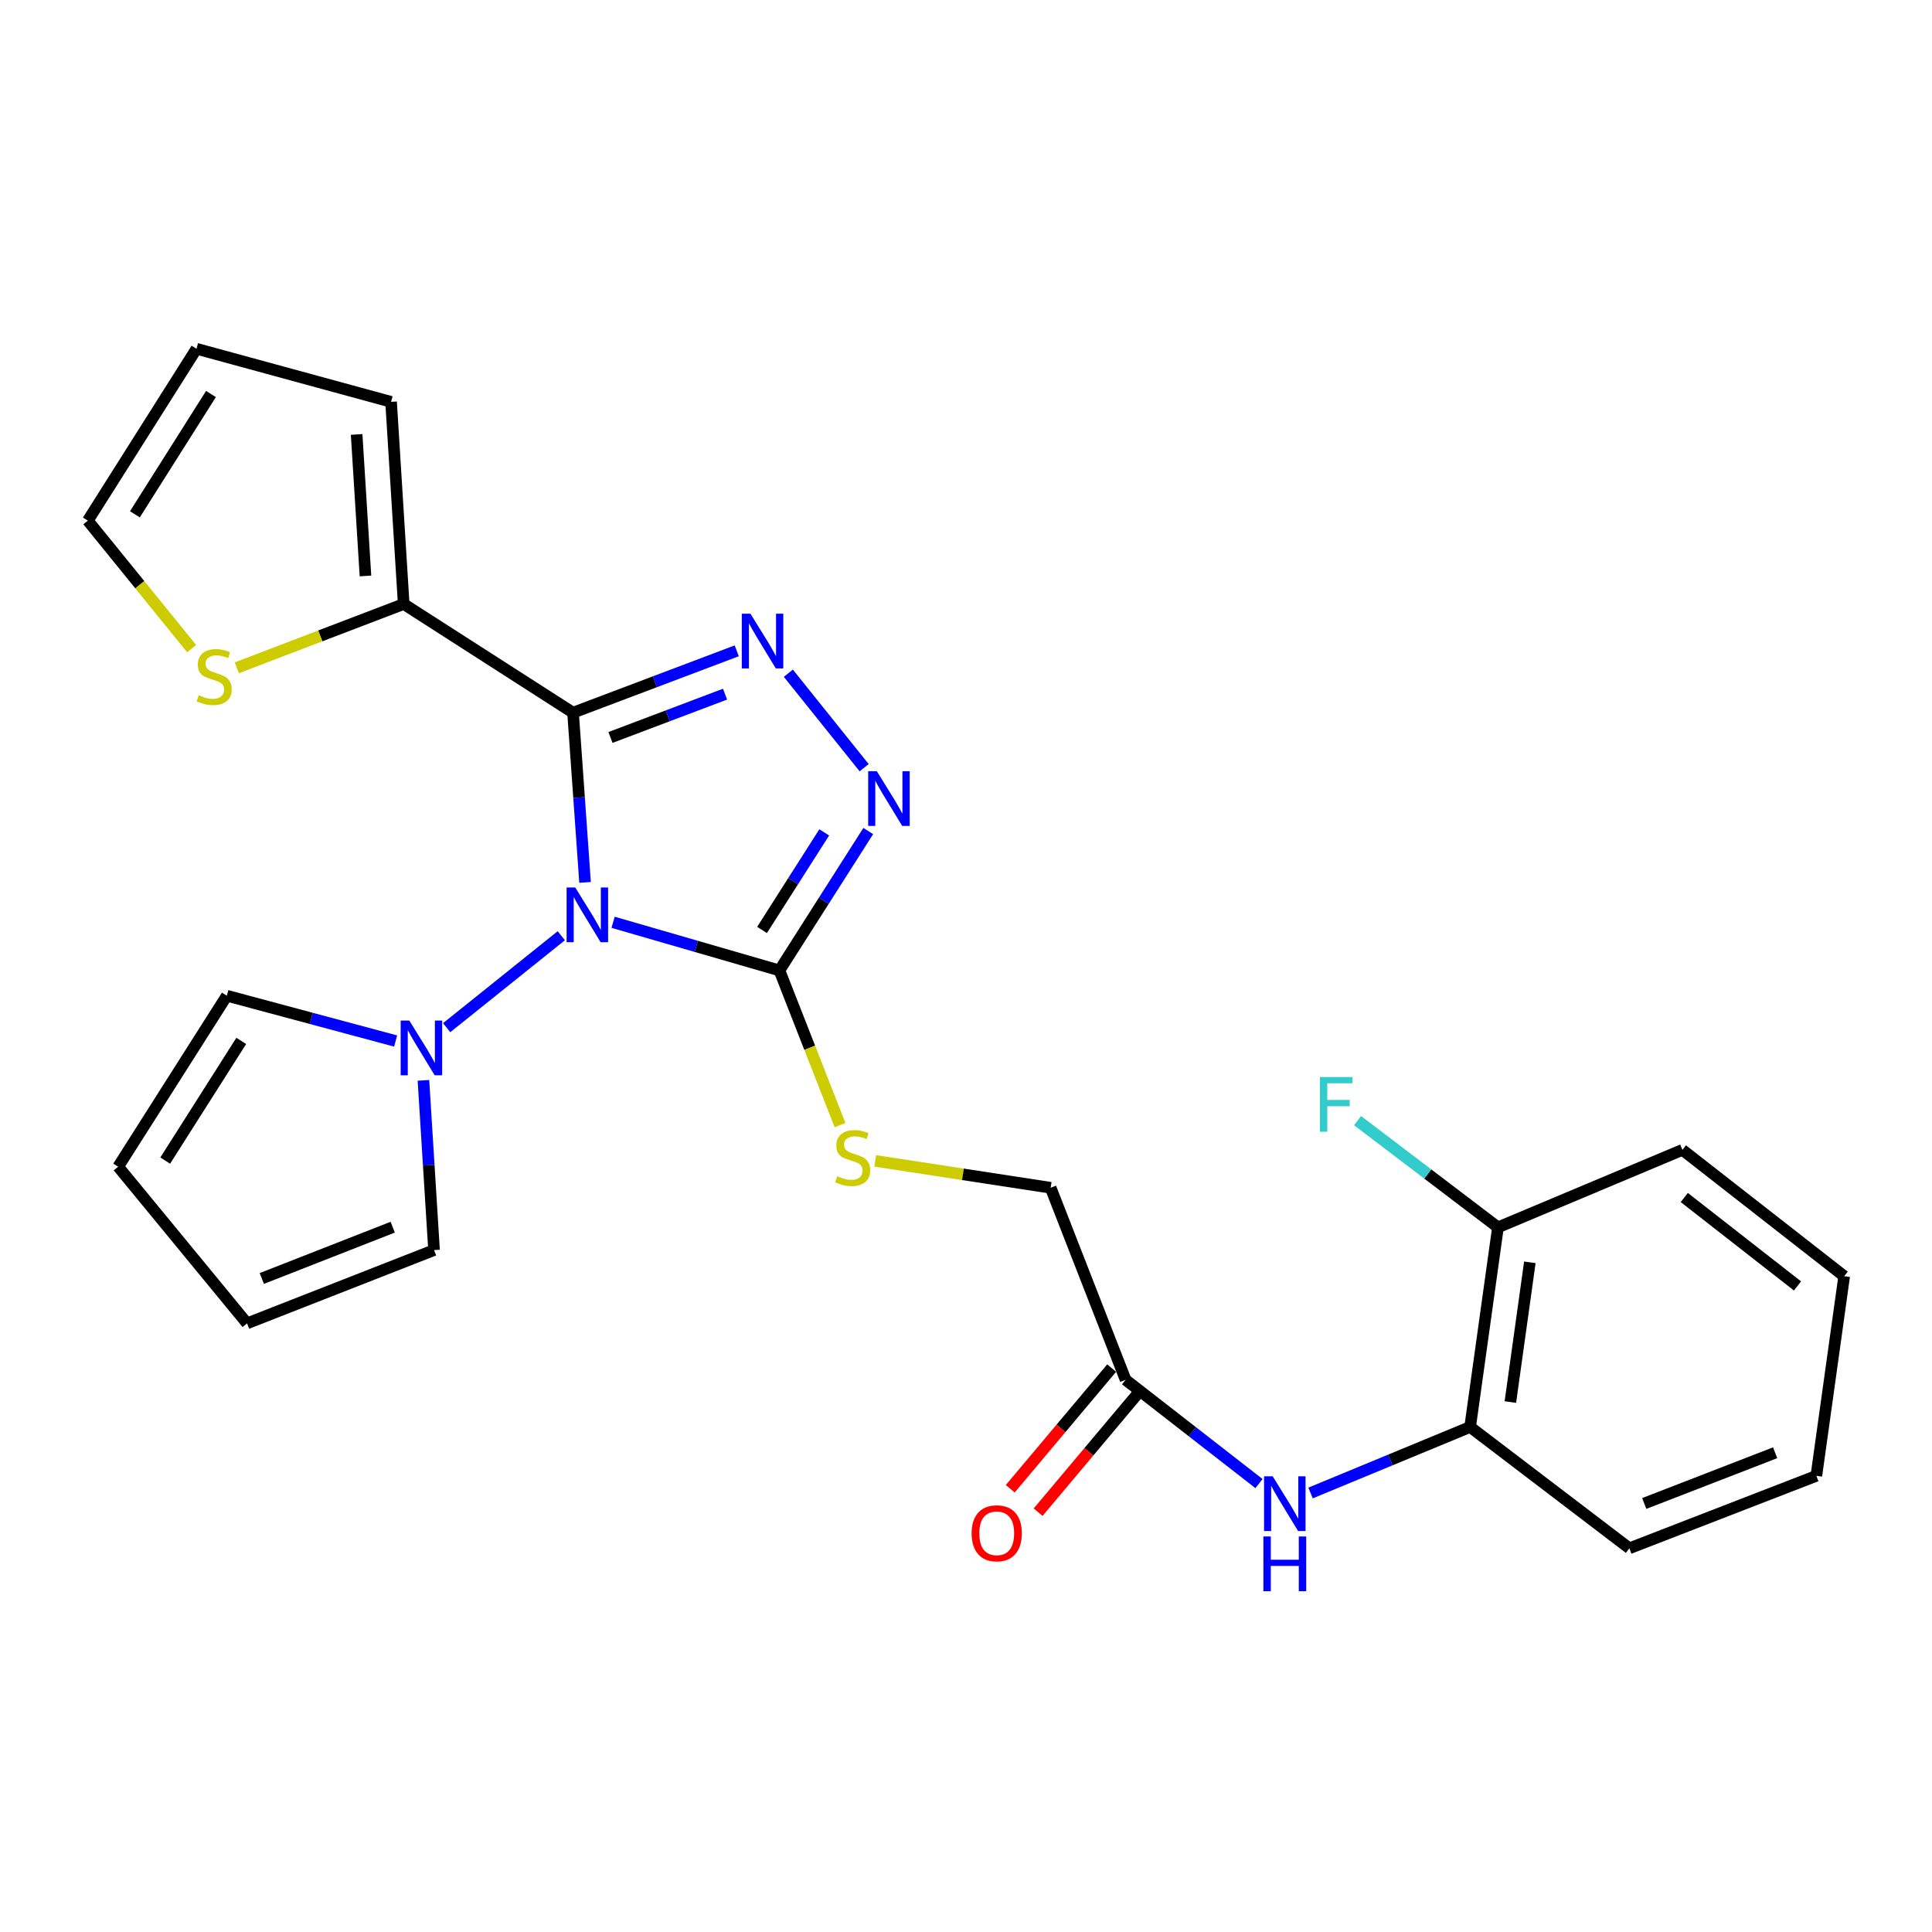 <?xml version='1.0' encoding='iso-8859-1'?>
<svg version='1.1' baseProfile='full'
              xmlns='http://www.w3.org/2000/svg'
                      xmlns:rdkit='http://www.rdkit.org/xml'
                      xmlns:xlink='http://www.w3.org/1999/xlink'
                  xml:space='preserve'
width='1000px' height='1000px' viewBox='0 0 1000 1000'>
<!-- END OF HEADER -->
<rect style='opacity:1.0;fill:#FFFFFF;stroke:none' width='1000' height='1000' x='0' y='0'> </rect>
<path class='bond-0' d='M 302.824,456.732 L 299.717,412.81' style='fill:none;fill-rule:evenodd;stroke:#0000FF;stroke-width:6px;stroke-linecap:butt;stroke-linejoin:miter;stroke-opacity:1' />
<path class='bond-0' d='M 299.717,412.81 L 296.609,368.887' style='fill:none;fill-rule:evenodd;stroke:#000000;stroke-width:6px;stroke-linecap:butt;stroke-linejoin:miter;stroke-opacity:1' />
<path class='bond-1' d='M 317.339,477.373 L 360.382,489.835' style='fill:none;fill-rule:evenodd;stroke:#0000FF;stroke-width:6px;stroke-linecap:butt;stroke-linejoin:miter;stroke-opacity:1' />
<path class='bond-1' d='M 360.382,489.835 L 403.425,502.296' style='fill:none;fill-rule:evenodd;stroke:#000000;stroke-width:6px;stroke-linecap:butt;stroke-linejoin:miter;stroke-opacity:1' />
<path class='bond-4' d='M 290.519,484.337 L 231.186,531.931' style='fill:none;fill-rule:evenodd;stroke:#0000FF;stroke-width:6px;stroke-linecap:butt;stroke-linejoin:miter;stroke-opacity:1' />
<path class='bond-2' d='M 296.609,368.887 L 338.97,352.875' style='fill:none;fill-rule:evenodd;stroke:#000000;stroke-width:6px;stroke-linecap:butt;stroke-linejoin:miter;stroke-opacity:1' />
<path class='bond-2' d='M 338.97,352.875 L 381.331,336.863' style='fill:none;fill-rule:evenodd;stroke:#0000FF;stroke-width:6px;stroke-linecap:butt;stroke-linejoin:miter;stroke-opacity:1' />
<path class='bond-2' d='M 315.981,381.712 L 345.634,370.504' style='fill:none;fill-rule:evenodd;stroke:#000000;stroke-width:6px;stroke-linecap:butt;stroke-linejoin:miter;stroke-opacity:1' />
<path class='bond-2' d='M 345.634,370.504 L 375.286,359.296' style='fill:none;fill-rule:evenodd;stroke:#0000FF;stroke-width:6px;stroke-linecap:butt;stroke-linejoin:miter;stroke-opacity:1' />
<path class='bond-5' d='M 296.609,368.887 L 208.954,312.632' style='fill:none;fill-rule:evenodd;stroke:#000000;stroke-width:6px;stroke-linecap:butt;stroke-linejoin:miter;stroke-opacity:1' />
<path class='bond-3' d='M 403.425,502.296 L 426.415,466.218' style='fill:none;fill-rule:evenodd;stroke:#000000;stroke-width:6px;stroke-linecap:butt;stroke-linejoin:miter;stroke-opacity:1' />
<path class='bond-3' d='M 426.415,466.218 L 449.405,430.14' style='fill:none;fill-rule:evenodd;stroke:#0000FF;stroke-width:6px;stroke-linecap:butt;stroke-linejoin:miter;stroke-opacity:1' />
<path class='bond-3' d='M 394.428,481.345 L 410.522,456.09' style='fill:none;fill-rule:evenodd;stroke:#000000;stroke-width:6px;stroke-linecap:butt;stroke-linejoin:miter;stroke-opacity:1' />
<path class='bond-3' d='M 410.522,456.09 L 426.615,430.836' style='fill:none;fill-rule:evenodd;stroke:#0000FF;stroke-width:6px;stroke-linecap:butt;stroke-linejoin:miter;stroke-opacity:1' />
<path class='bond-6' d='M 403.425,502.296 L 419.11,542.329' style='fill:none;fill-rule:evenodd;stroke:#000000;stroke-width:6px;stroke-linecap:butt;stroke-linejoin:miter;stroke-opacity:1' />
<path class='bond-6' d='M 419.11,542.329 L 434.796,582.362' style='fill:none;fill-rule:evenodd;stroke:#CCCC00;stroke-width:6px;stroke-linecap:butt;stroke-linejoin:miter;stroke-opacity:1' />
<path class='bond-26' d='M 408.046,348.455 L 447.289,397.365' style='fill:none;fill-rule:evenodd;stroke:#0000FF;stroke-width:6px;stroke-linecap:butt;stroke-linejoin:miter;stroke-opacity:1' />
<path class='bond-11' d='M 204.779,538.826 L 161.092,527.105' style='fill:none;fill-rule:evenodd;stroke:#0000FF;stroke-width:6px;stroke-linecap:butt;stroke-linejoin:miter;stroke-opacity:1' />
<path class='bond-11' d='M 161.092,527.105 L 117.405,515.384' style='fill:none;fill-rule:evenodd;stroke:#000000;stroke-width:6px;stroke-linecap:butt;stroke-linejoin:miter;stroke-opacity:1' />
<path class='bond-12' d='M 219.174,559.188 L 221.917,603.116' style='fill:none;fill-rule:evenodd;stroke:#0000FF;stroke-width:6px;stroke-linecap:butt;stroke-linejoin:miter;stroke-opacity:1' />
<path class='bond-12' d='M 221.917,603.116 L 224.659,647.044' style='fill:none;fill-rule:evenodd;stroke:#000000;stroke-width:6px;stroke-linecap:butt;stroke-linejoin:miter;stroke-opacity:1' />
<path class='bond-8' d='M 208.954,312.632 L 165.765,329.141' style='fill:none;fill-rule:evenodd;stroke:#000000;stroke-width:6px;stroke-linecap:butt;stroke-linejoin:miter;stroke-opacity:1' />
<path class='bond-8' d='M 165.765,329.141 L 122.576,345.651' style='fill:none;fill-rule:evenodd;stroke:#CCCC00;stroke-width:6px;stroke-linecap:butt;stroke-linejoin:miter;stroke-opacity:1' />
<path class='bond-13' d='M 208.954,312.632 L 202.421,207.995' style='fill:none;fill-rule:evenodd;stroke:#000000;stroke-width:6px;stroke-linecap:butt;stroke-linejoin:miter;stroke-opacity:1' />
<path class='bond-13' d='M 189.165,298.111 L 184.592,224.865' style='fill:none;fill-rule:evenodd;stroke:#000000;stroke-width:6px;stroke-linecap:butt;stroke-linejoin:miter;stroke-opacity:1' />
<path class='bond-20' d='M 453.019,600.87 L 498.418,607.828' style='fill:none;fill-rule:evenodd;stroke:#CCCC00;stroke-width:6px;stroke-linecap:butt;stroke-linejoin:miter;stroke-opacity:1' />
<path class='bond-20' d='M 498.418,607.828 L 543.817,614.786' style='fill:none;fill-rule:evenodd;stroke:#000000;stroke-width:6px;stroke-linecap:butt;stroke-linejoin:miter;stroke-opacity:1' />
<path class='bond-7' d='M 651.658,767.9 L 617.133,741.039' style='fill:none;fill-rule:evenodd;stroke:#0000FF;stroke-width:6px;stroke-linecap:butt;stroke-linejoin:miter;stroke-opacity:1' />
<path class='bond-7' d='M 617.133,741.039 L 582.608,714.178' style='fill:none;fill-rule:evenodd;stroke:#000000;stroke-width:6px;stroke-linecap:butt;stroke-linejoin:miter;stroke-opacity:1' />
<path class='bond-10' d='M 678.343,772.768 L 719.638,755.681' style='fill:none;fill-rule:evenodd;stroke:#0000FF;stroke-width:6px;stroke-linecap:butt;stroke-linejoin:miter;stroke-opacity:1' />
<path class='bond-10' d='M 719.638,755.681 L 760.934,738.594' style='fill:none;fill-rule:evenodd;stroke:#000000;stroke-width:6px;stroke-linecap:butt;stroke-linejoin:miter;stroke-opacity:1' />
<path class='bond-14' d='M 99.195,335.732 L 72.325,302.608' style='fill:none;fill-rule:evenodd;stroke:#CCCC00;stroke-width:6px;stroke-linecap:butt;stroke-linejoin:miter;stroke-opacity:1' />
<path class='bond-14' d='M 72.325,302.608 L 45.455,269.485' style='fill:none;fill-rule:evenodd;stroke:#000000;stroke-width:6px;stroke-linecap:butt;stroke-linejoin:miter;stroke-opacity:1' />
<path class='bond-9' d='M 582.608,714.178 L 543.817,614.786' style='fill:none;fill-rule:evenodd;stroke:#000000;stroke-width:6px;stroke-linecap:butt;stroke-linejoin:miter;stroke-opacity:1' />
<path class='bond-19' d='M 575.395,708.116 L 549.149,739.346' style='fill:none;fill-rule:evenodd;stroke:#000000;stroke-width:6px;stroke-linecap:butt;stroke-linejoin:miter;stroke-opacity:1' />
<path class='bond-19' d='M 549.149,739.346 L 522.903,770.577' style='fill:none;fill-rule:evenodd;stroke:#FF0000;stroke-width:6px;stroke-linecap:butt;stroke-linejoin:miter;stroke-opacity:1' />
<path class='bond-19' d='M 589.822,720.241 L 563.576,751.471' style='fill:none;fill-rule:evenodd;stroke:#000000;stroke-width:6px;stroke-linecap:butt;stroke-linejoin:miter;stroke-opacity:1' />
<path class='bond-19' d='M 563.576,751.471 L 537.331,782.702' style='fill:none;fill-rule:evenodd;stroke:#FF0000;stroke-width:6px;stroke-linecap:butt;stroke-linejoin:miter;stroke-opacity:1' />
<path class='bond-15' d='M 760.934,738.594 L 775.341,635.276' style='fill:none;fill-rule:evenodd;stroke:#000000;stroke-width:6px;stroke-linecap:butt;stroke-linejoin:miter;stroke-opacity:1' />
<path class='bond-15' d='M 781.76,725.699 L 791.845,653.377' style='fill:none;fill-rule:evenodd;stroke:#000000;stroke-width:6px;stroke-linecap:butt;stroke-linejoin:miter;stroke-opacity:1' />
<path class='bond-22' d='M 760.934,738.594 L 843.354,801.393' style='fill:none;fill-rule:evenodd;stroke:#000000;stroke-width:6px;stroke-linecap:butt;stroke-linejoin:miter;stroke-opacity:1' />
<path class='bond-16' d='M 117.405,515.384 L 61.17,603.887' style='fill:none;fill-rule:evenodd;stroke:#000000;stroke-width:6px;stroke-linecap:butt;stroke-linejoin:miter;stroke-opacity:1' />
<path class='bond-16' d='M 124.876,538.766 L 85.512,600.718' style='fill:none;fill-rule:evenodd;stroke:#000000;stroke-width:6px;stroke-linecap:butt;stroke-linejoin:miter;stroke-opacity:1' />
<path class='bond-17' d='M 224.659,647.044 L 127.875,684.977' style='fill:none;fill-rule:evenodd;stroke:#000000;stroke-width:6px;stroke-linecap:butt;stroke-linejoin:miter;stroke-opacity:1' />
<path class='bond-17' d='M 203.265,635.188 L 135.515,661.741' style='fill:none;fill-rule:evenodd;stroke:#000000;stroke-width:6px;stroke-linecap:butt;stroke-linejoin:miter;stroke-opacity:1' />
<path class='bond-18' d='M 202.421,207.995 L 101.71,180.521' style='fill:none;fill-rule:evenodd;stroke:#000000;stroke-width:6px;stroke-linecap:butt;stroke-linejoin:miter;stroke-opacity:1' />
<path class='bond-28' d='M 45.455,269.485 L 101.71,180.521' style='fill:none;fill-rule:evenodd;stroke:#000000;stroke-width:6px;stroke-linecap:butt;stroke-linejoin:miter;stroke-opacity:1' />
<path class='bond-28' d='M 69.822,266.213 L 109.2,203.938' style='fill:none;fill-rule:evenodd;stroke:#000000;stroke-width:6px;stroke-linecap:butt;stroke-linejoin:miter;stroke-opacity:1' />
<path class='bond-21' d='M 775.341,635.276 L 739.006,607.653' style='fill:none;fill-rule:evenodd;stroke:#000000;stroke-width:6px;stroke-linecap:butt;stroke-linejoin:miter;stroke-opacity:1' />
<path class='bond-21' d='M 739.006,607.653 L 702.671,580.029' style='fill:none;fill-rule:evenodd;stroke:#33CCCC;stroke-width:6px;stroke-linecap:butt;stroke-linejoin:miter;stroke-opacity:1' />
<path class='bond-23' d='M 775.341,635.276 L 870.817,595.165' style='fill:none;fill-rule:evenodd;stroke:#000000;stroke-width:6px;stroke-linecap:butt;stroke-linejoin:miter;stroke-opacity:1' />
<path class='bond-27' d='M 61.17,603.887 L 127.875,684.977' style='fill:none;fill-rule:evenodd;stroke:#000000;stroke-width:6px;stroke-linecap:butt;stroke-linejoin:miter;stroke-opacity:1' />
<path class='bond-24' d='M 843.354,801.393 L 940.139,763.89' style='fill:none;fill-rule:evenodd;stroke:#000000;stroke-width:6px;stroke-linecap:butt;stroke-linejoin:miter;stroke-opacity:1' />
<path class='bond-24' d='M 851.062,778.195 L 918.812,751.942' style='fill:none;fill-rule:evenodd;stroke:#000000;stroke-width:6px;stroke-linecap:butt;stroke-linejoin:miter;stroke-opacity:1' />
<path class='bond-29' d='M 870.817,595.165 L 954.545,660.561' style='fill:none;fill-rule:evenodd;stroke:#000000;stroke-width:6px;stroke-linecap:butt;stroke-linejoin:miter;stroke-opacity:1' />
<path class='bond-29' d='M 871.775,619.827 L 930.386,665.604' style='fill:none;fill-rule:evenodd;stroke:#000000;stroke-width:6px;stroke-linecap:butt;stroke-linejoin:miter;stroke-opacity:1' />
<path class='bond-25' d='M 940.139,763.89 L 954.545,660.561' style='fill:none;fill-rule:evenodd;stroke:#000000;stroke-width:6px;stroke-linecap:butt;stroke-linejoin:miter;stroke-opacity:1' />
<path  class='atom-0' d='M 297.752 459.354
L 307.032 474.354
Q 307.952 475.834, 309.432 478.514
Q 310.912 481.194, 310.992 481.354
L 310.992 459.354
L 314.752 459.354
L 314.752 487.674
L 310.872 487.674
L 300.912 471.274
Q 299.752 469.354, 298.512 467.154
Q 297.312 464.954, 296.952 464.274
L 296.952 487.674
L 293.272 487.674
L 293.272 459.354
L 297.752 459.354
' fill='#0000FF'/>
<path  class='atom-3' d='M 388.433 317.653
L 397.713 332.653
Q 398.633 334.133, 400.113 336.813
Q 401.593 339.493, 401.673 339.653
L 401.673 317.653
L 405.433 317.653
L 405.433 345.973
L 401.553 345.973
L 391.593 329.573
Q 390.433 327.653, 389.193 325.453
Q 387.993 323.253, 387.633 322.573
L 387.633 345.973
L 383.953 345.973
L 383.953 317.653
L 388.433 317.653
' fill='#0000FF'/>
<path  class='atom-4' d='M 453.849 399.183
L 463.129 414.183
Q 464.049 415.663, 465.529 418.343
Q 467.009 421.023, 467.089 421.183
L 467.089 399.183
L 470.849 399.183
L 470.849 427.503
L 466.969 427.503
L 457.009 411.103
Q 455.849 409.183, 454.609 406.983
Q 453.409 404.783, 453.049 404.103
L 453.049 427.503
L 449.369 427.503
L 449.369 399.183
L 453.849 399.183
' fill='#0000FF'/>
<path  class='atom-5' d='M 211.866 528.247
L 221.146 543.247
Q 222.066 544.727, 223.546 547.407
Q 225.026 550.087, 225.106 550.247
L 225.106 528.247
L 228.866 528.247
L 228.866 556.567
L 224.986 556.567
L 215.026 540.167
Q 213.866 538.247, 212.626 536.047
Q 211.426 533.847, 211.066 533.167
L 211.066 556.567
L 207.386 556.567
L 207.386 528.247
L 211.866 528.247
' fill='#0000FF'/>
<path  class='atom-7' d='M 433.347 608.801
Q 433.667 608.921, 434.987 609.481
Q 436.307 610.041, 437.747 610.401
Q 439.227 610.721, 440.667 610.721
Q 443.347 610.721, 444.907 609.441
Q 446.467 608.121, 446.467 605.841
Q 446.467 604.281, 445.667 603.321
Q 444.907 602.361, 443.707 601.841
Q 442.507 601.321, 440.507 600.721
Q 437.987 599.961, 436.467 599.241
Q 434.987 598.521, 433.907 597.001
Q 432.867 595.481, 432.867 592.921
Q 432.867 589.361, 435.267 587.161
Q 437.707 584.961, 442.507 584.961
Q 445.787 584.961, 449.507 586.521
L 448.587 589.601
Q 445.187 588.201, 442.627 588.201
Q 439.867 588.201, 438.347 589.361
Q 436.827 590.481, 436.867 592.441
Q 436.867 593.961, 437.627 594.881
Q 438.427 595.801, 439.547 596.321
Q 440.707 596.841, 442.627 597.441
Q 445.187 598.241, 446.707 599.041
Q 448.227 599.841, 449.307 601.481
Q 450.427 603.081, 450.427 605.841
Q 450.427 609.761, 447.787 611.881
Q 445.187 613.961, 440.827 613.961
Q 438.307 613.961, 436.387 613.401
Q 434.507 612.881, 432.267 611.961
L 433.347 608.801
' fill='#CCCC00'/>
<path  class='atom-8' d='M 658.748 764.126
L 668.028 779.126
Q 668.948 780.606, 670.428 783.286
Q 671.908 785.966, 671.988 786.126
L 671.988 764.126
L 675.748 764.126
L 675.748 792.446
L 671.868 792.446
L 661.908 776.046
Q 660.748 774.126, 659.508 771.926
Q 658.308 769.726, 657.948 769.046
L 657.948 792.446
L 654.268 792.446
L 654.268 764.126
L 658.748 764.126
' fill='#0000FF'/>
<path  class='atom-8' d='M 653.928 795.278
L 657.768 795.278
L 657.768 807.318
L 672.248 807.318
L 672.248 795.278
L 676.088 795.278
L 676.088 823.598
L 672.248 823.598
L 672.248 810.518
L 657.768 810.518
L 657.768 823.598
L 653.928 823.598
L 653.928 795.278
' fill='#0000FF'/>
<path  class='atom-9' d='M 102.871 359.845
Q 103.191 359.965, 104.511 360.525
Q 105.831 361.085, 107.271 361.445
Q 108.751 361.765, 110.191 361.765
Q 112.871 361.765, 114.431 360.485
Q 115.991 359.165, 115.991 356.885
Q 115.991 355.325, 115.191 354.365
Q 114.431 353.405, 113.231 352.885
Q 112.031 352.365, 110.031 351.765
Q 107.511 351.005, 105.991 350.285
Q 104.511 349.565, 103.431 348.045
Q 102.391 346.525, 102.391 343.965
Q 102.391 340.405, 104.791 338.205
Q 107.231 336.005, 112.031 336.005
Q 115.311 336.005, 119.031 337.565
L 118.111 340.645
Q 114.711 339.245, 112.151 339.245
Q 109.391 339.245, 107.871 340.405
Q 106.351 341.525, 106.391 343.485
Q 106.391 345.005, 107.151 345.925
Q 107.951 346.845, 109.071 347.365
Q 110.231 347.885, 112.151 348.485
Q 114.711 349.285, 116.231 350.085
Q 117.751 350.885, 118.831 352.525
Q 119.951 354.125, 119.951 356.885
Q 119.951 360.805, 117.311 362.925
Q 114.711 365.005, 110.351 365.005
Q 107.831 365.005, 105.911 364.445
Q 104.031 363.925, 101.791 363.005
L 102.871 359.845
' fill='#CCCC00'/>
<path  class='atom-20' d='M 502.904 793.631
Q 502.904 786.831, 506.264 783.031
Q 509.624 779.231, 515.904 779.231
Q 522.184 779.231, 525.544 783.031
Q 528.904 786.831, 528.904 793.631
Q 528.904 800.511, 525.504 804.431
Q 522.104 808.311, 515.904 808.311
Q 509.664 808.311, 506.264 804.431
Q 502.904 800.551, 502.904 793.631
M 515.904 805.111
Q 520.224 805.111, 522.544 802.231
Q 524.904 799.311, 524.904 793.631
Q 524.904 788.071, 522.544 785.271
Q 520.224 782.431, 515.904 782.431
Q 511.584 782.431, 509.224 785.231
Q 506.904 788.031, 506.904 793.631
Q 506.904 799.351, 509.224 802.231
Q 511.584 805.111, 515.904 805.111
' fill='#FF0000'/>
<path  class='atom-22' d='M 683.202 557.469
L 700.042 557.469
L 700.042 560.709
L 687.002 560.709
L 687.002 569.309
L 698.602 569.309
L 698.602 572.589
L 687.002 572.589
L 687.002 585.789
L 683.202 585.789
L 683.202 557.469
' fill='#33CCCC'/>
</svg>
